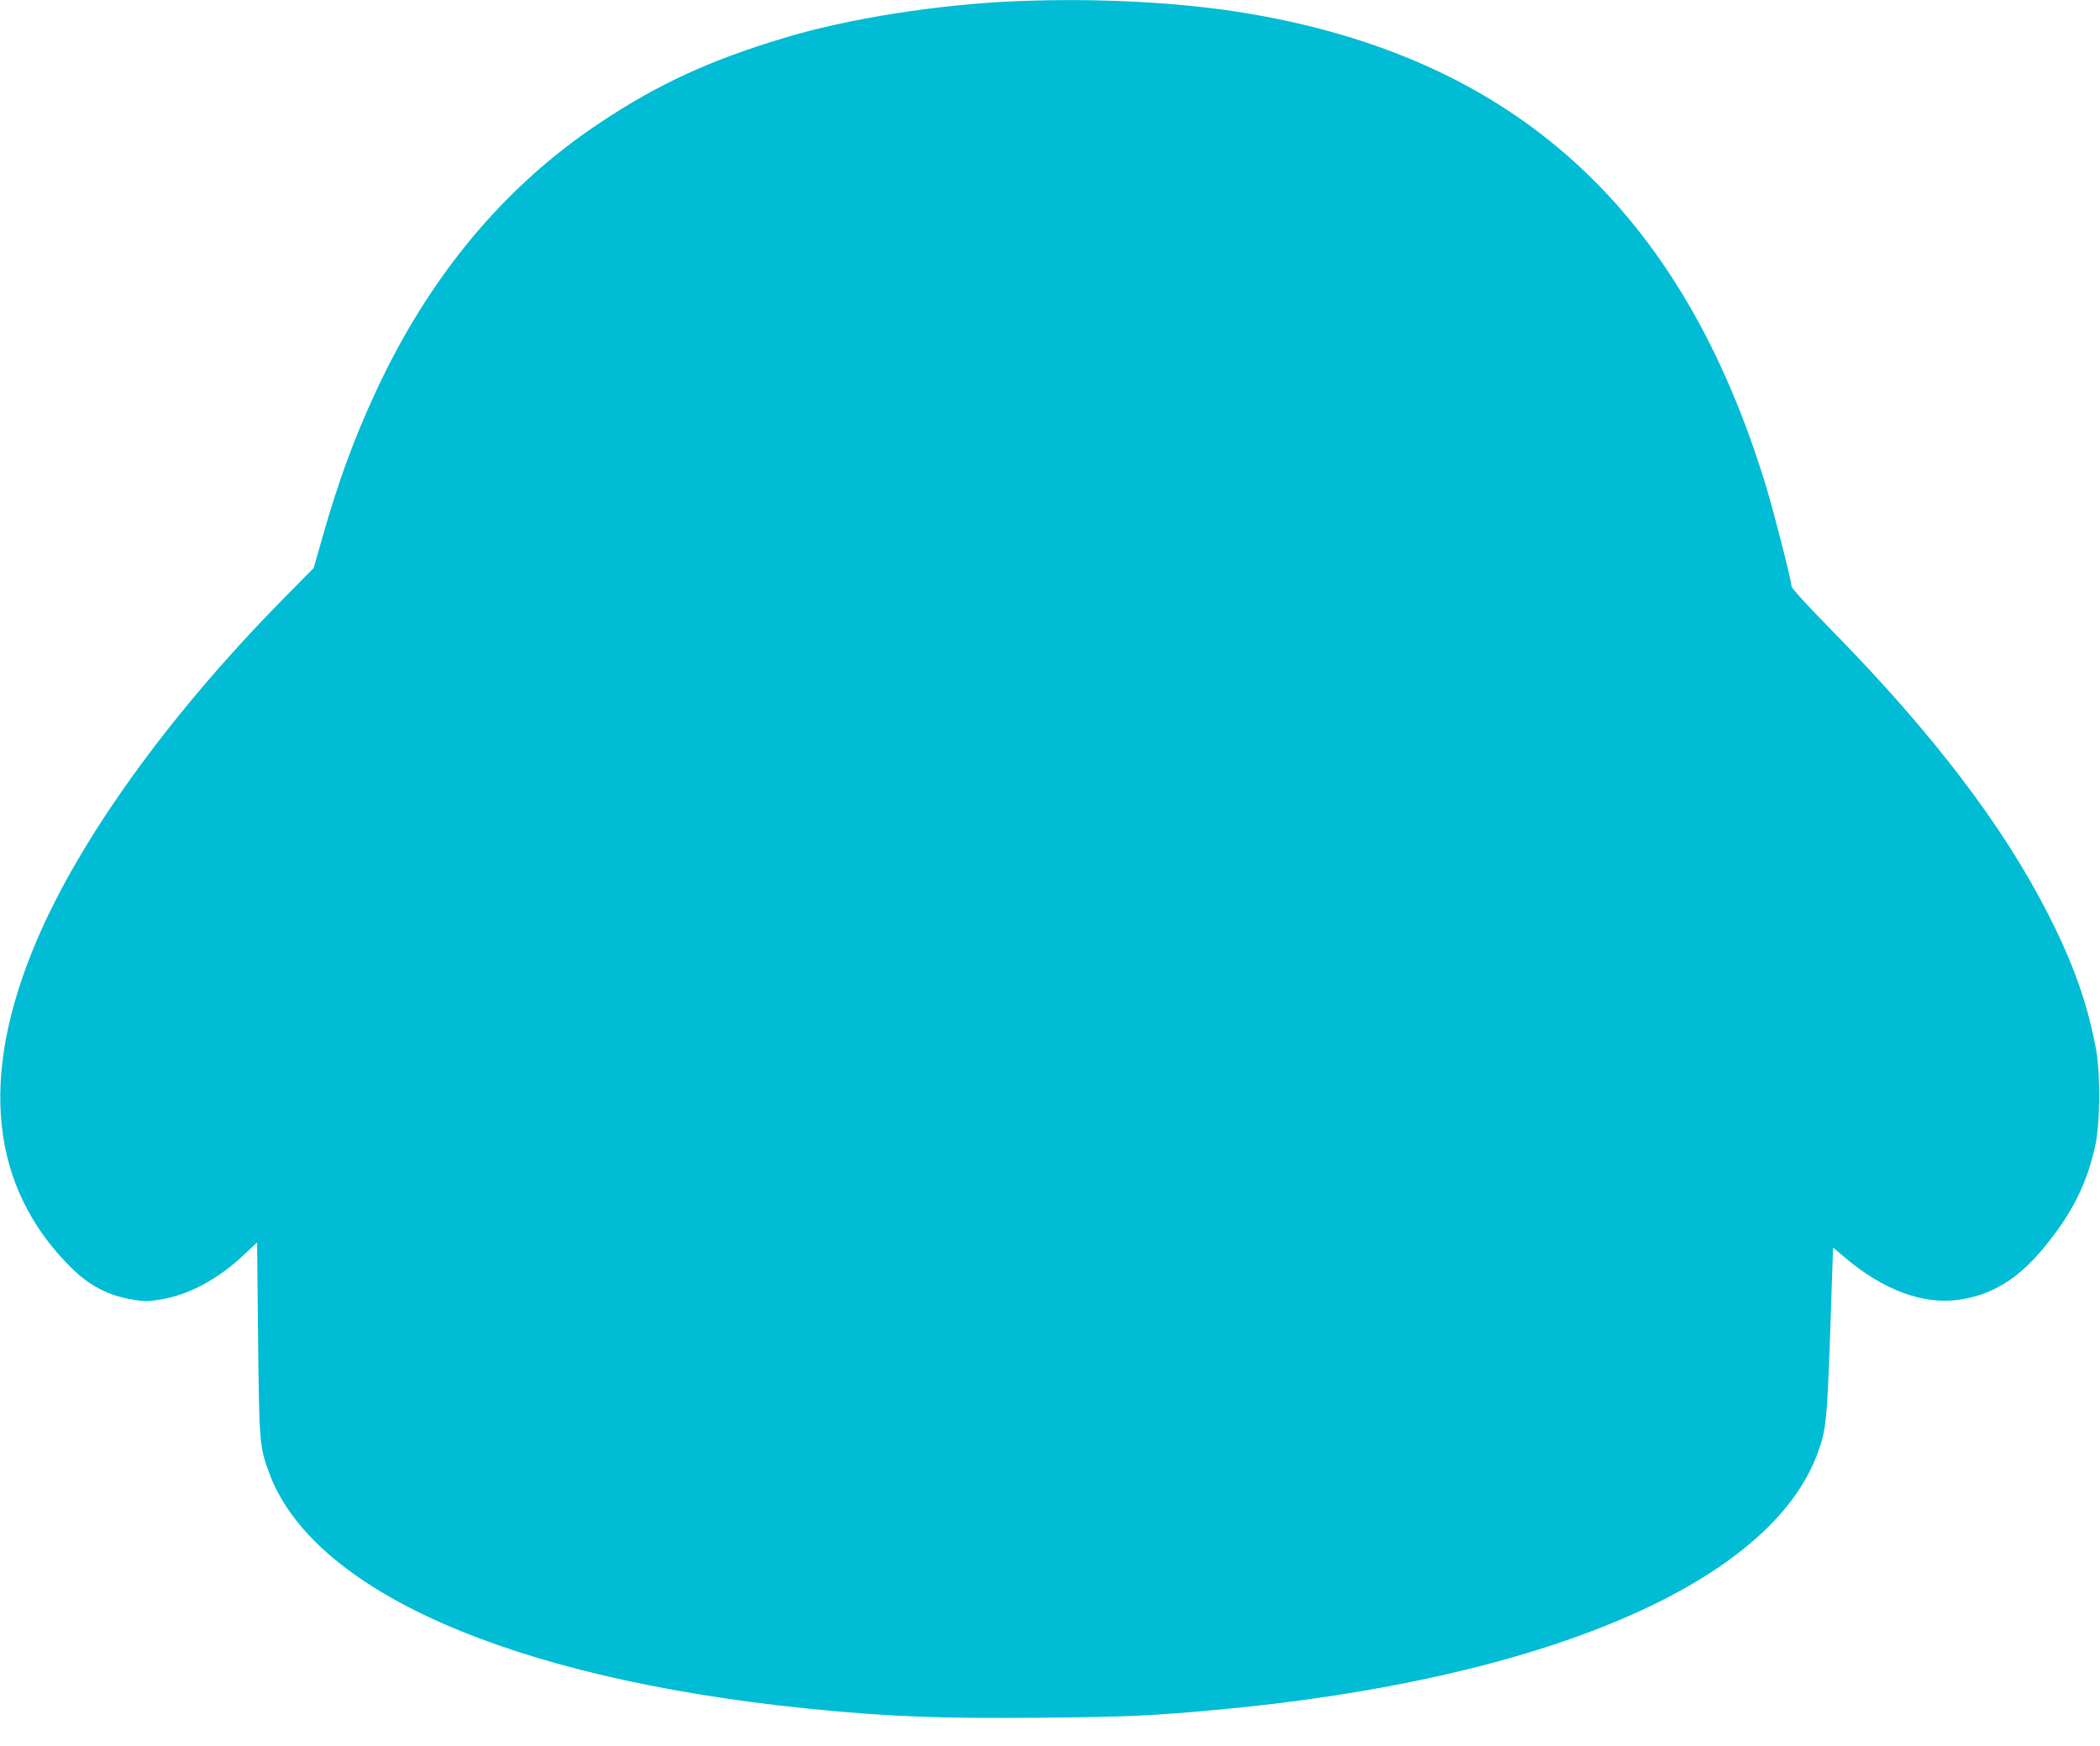 <?xml version="1.0" standalone="no"?>
<!DOCTYPE svg PUBLIC "-//W3C//DTD SVG 20010904//EN"
 "http://www.w3.org/TR/2001/REC-SVG-20010904/DTD/svg10.dtd">
<svg version="1.0" xmlns="http://www.w3.org/2000/svg"
 width="1280pt" height="1064pt" viewBox="0 0 1280 1064"
 preserveAspectRatio="xMidYMid meet">
<g transform="translate(0,1064) scale(0.1,-0.1)"
fill="#00bcd4" stroke="none">
<path d="M6200 10633 c-478 -19 -1032 -106 -1420 -224 -451 -135 -770 -282
-1120 -515 -586 -388 -1044 -938 -1371 -1644 -132 -286 -222 -530 -319 -868
l-58 -203 -204 -207 c-685 -699 -1221 -1443 -1486 -2067 -352 -828 -282 -1496
208 -1986 110 -110 224 -171 367 -196 84 -15 101 -15 185 -1 170 28 347 123
505 272 l80 75 6 -587 c7 -637 9 -654 66 -813 263 -723 1473 -1255 3271 -1439
501 -51 820 -63 1437 -57 524 5 661 11 1058 47 2002 182 3388 774 3675 1568
55 153 58 184 86 1048 l7 202 71 -60 c234 -199 481 -290 697 -258 199 29 355
123 511 310 175 210 268 394 320 633 29 135 31 430 5 577 -51 278 -136 520
-288 820 -276 545 -708 1112 -1326 1741 -145 147 -243 255 -243 266 0 31 -106
447 -155 608 -512 1685 -1529 2611 -3165 2884 -400 67 -907 94 -1400 74z"/>
</g>
</svg>
